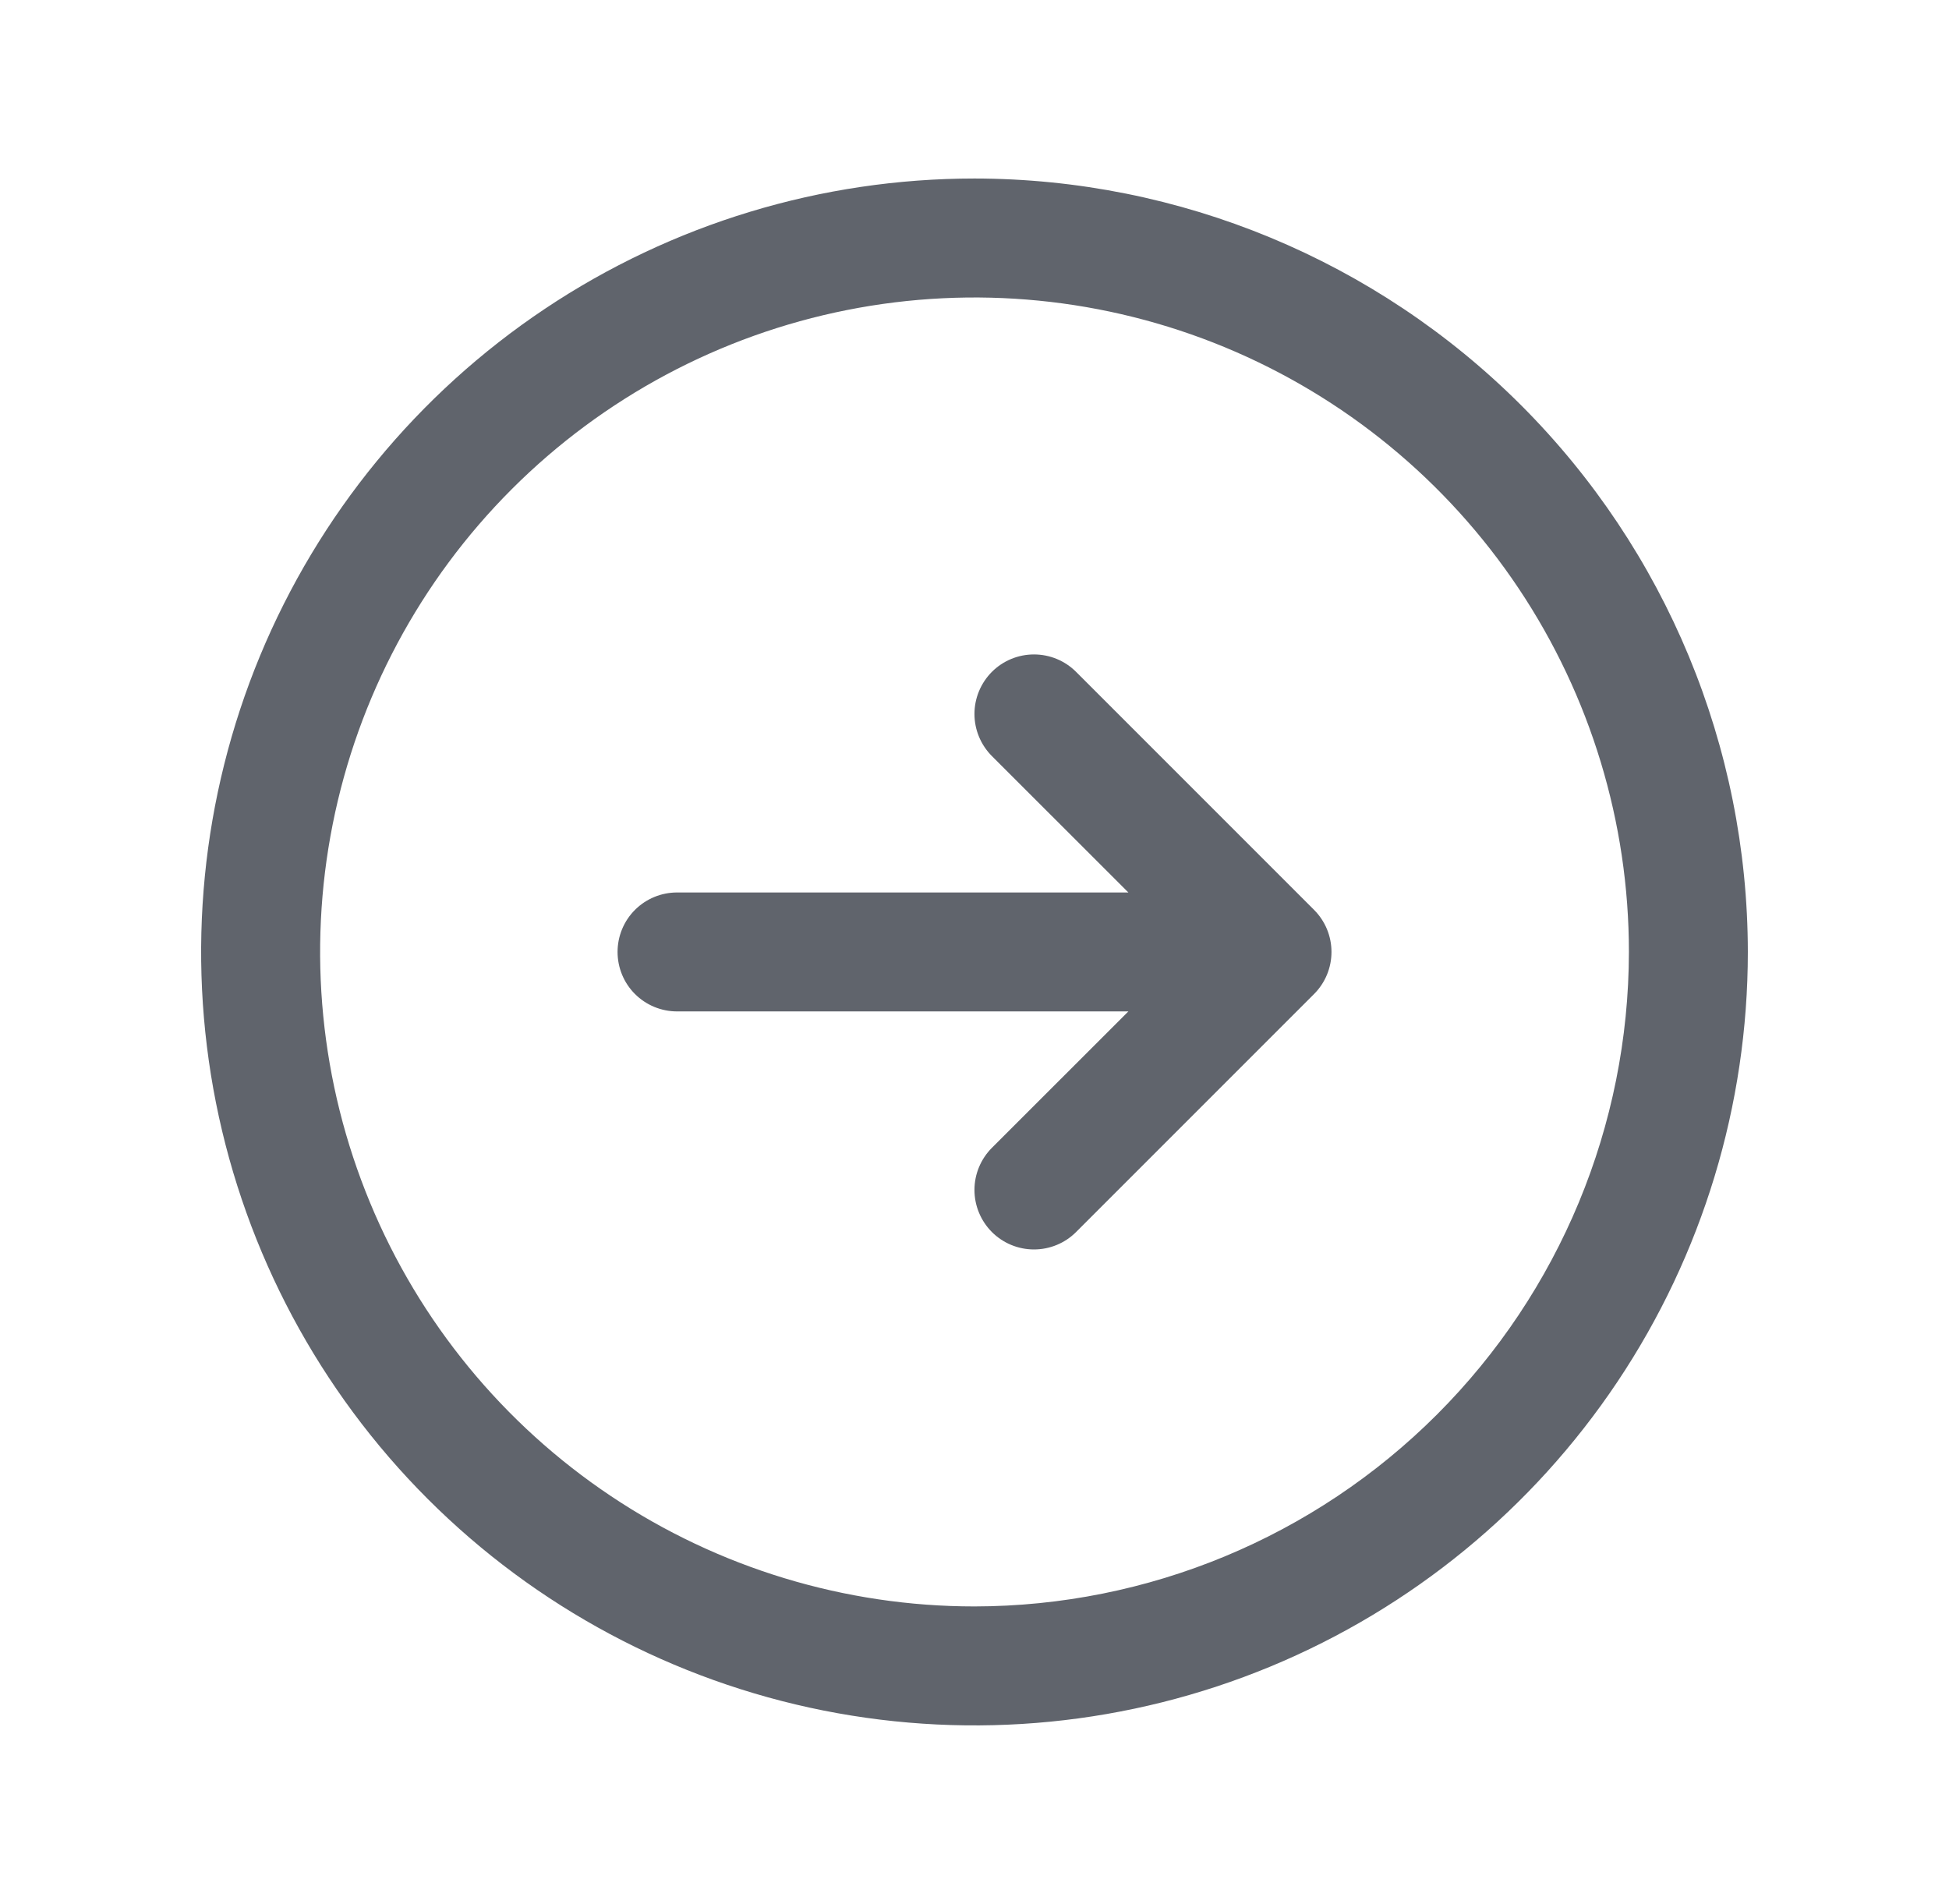 <svg xmlns="http://www.w3.org/2000/svg" width="43" height="42" viewBox="0 0 43 42" fill="none"><path d="M21.5 3.938C18.125 3.938 14.826 4.938 12.021 6.813C9.215 8.688 7.028 11.353 5.736 14.47C4.445 17.588 4.107 21.019 4.765 24.329C5.424 27.639 7.049 30.679 9.435 33.065C11.821 35.451 14.861 37.076 18.171 37.735C21.481 38.393 24.912 38.055 28.029 36.764C31.147 35.472 33.812 33.285 35.687 30.479C37.562 27.674 38.562 24.375 38.562 21C38.558 16.476 36.758 12.139 33.56 8.94C30.361 5.741 26.024 3.942 21.5 3.938ZM21.5 35.438C18.645 35.438 15.853 34.591 13.479 33.004C11.105 31.418 9.254 29.163 8.162 26.525C7.069 23.887 6.783 20.984 7.34 18.183C7.897 15.383 9.272 12.81 11.291 10.791C13.31 8.772 15.883 7.397 18.683 6.84C21.484 6.283 24.387 6.569 27.025 7.661C29.663 8.754 31.918 10.605 33.504 12.979C35.091 15.353 35.938 18.145 35.938 21C35.933 24.828 34.411 28.497 31.704 31.204C28.997 33.911 25.328 35.433 21.5 35.438ZM28.991 20.071C29.113 20.193 29.21 20.338 29.276 20.497C29.342 20.657 29.376 20.828 29.376 21C29.376 21.172 29.342 21.343 29.276 21.503C29.21 21.662 29.113 21.807 28.991 21.929L23.741 27.179C23.495 27.425 23.161 27.563 22.812 27.563C22.464 27.563 22.13 27.425 21.884 27.179C21.638 26.932 21.499 26.598 21.499 26.25C21.499 25.902 21.638 25.568 21.884 25.321L24.895 22.312H14.938C14.589 22.312 14.256 22.174 14.009 21.928C13.763 21.682 13.625 21.348 13.625 21C13.625 20.652 13.763 20.318 14.009 20.072C14.256 19.826 14.589 19.688 14.938 19.688H24.895L21.884 16.679C21.638 16.432 21.499 16.098 21.499 15.75C21.499 15.402 21.638 15.068 21.884 14.821C22.13 14.575 22.464 14.437 22.812 14.437C23.161 14.437 23.495 14.575 23.741 14.821L28.991 20.071Z" fill="#60646C"></path></svg>